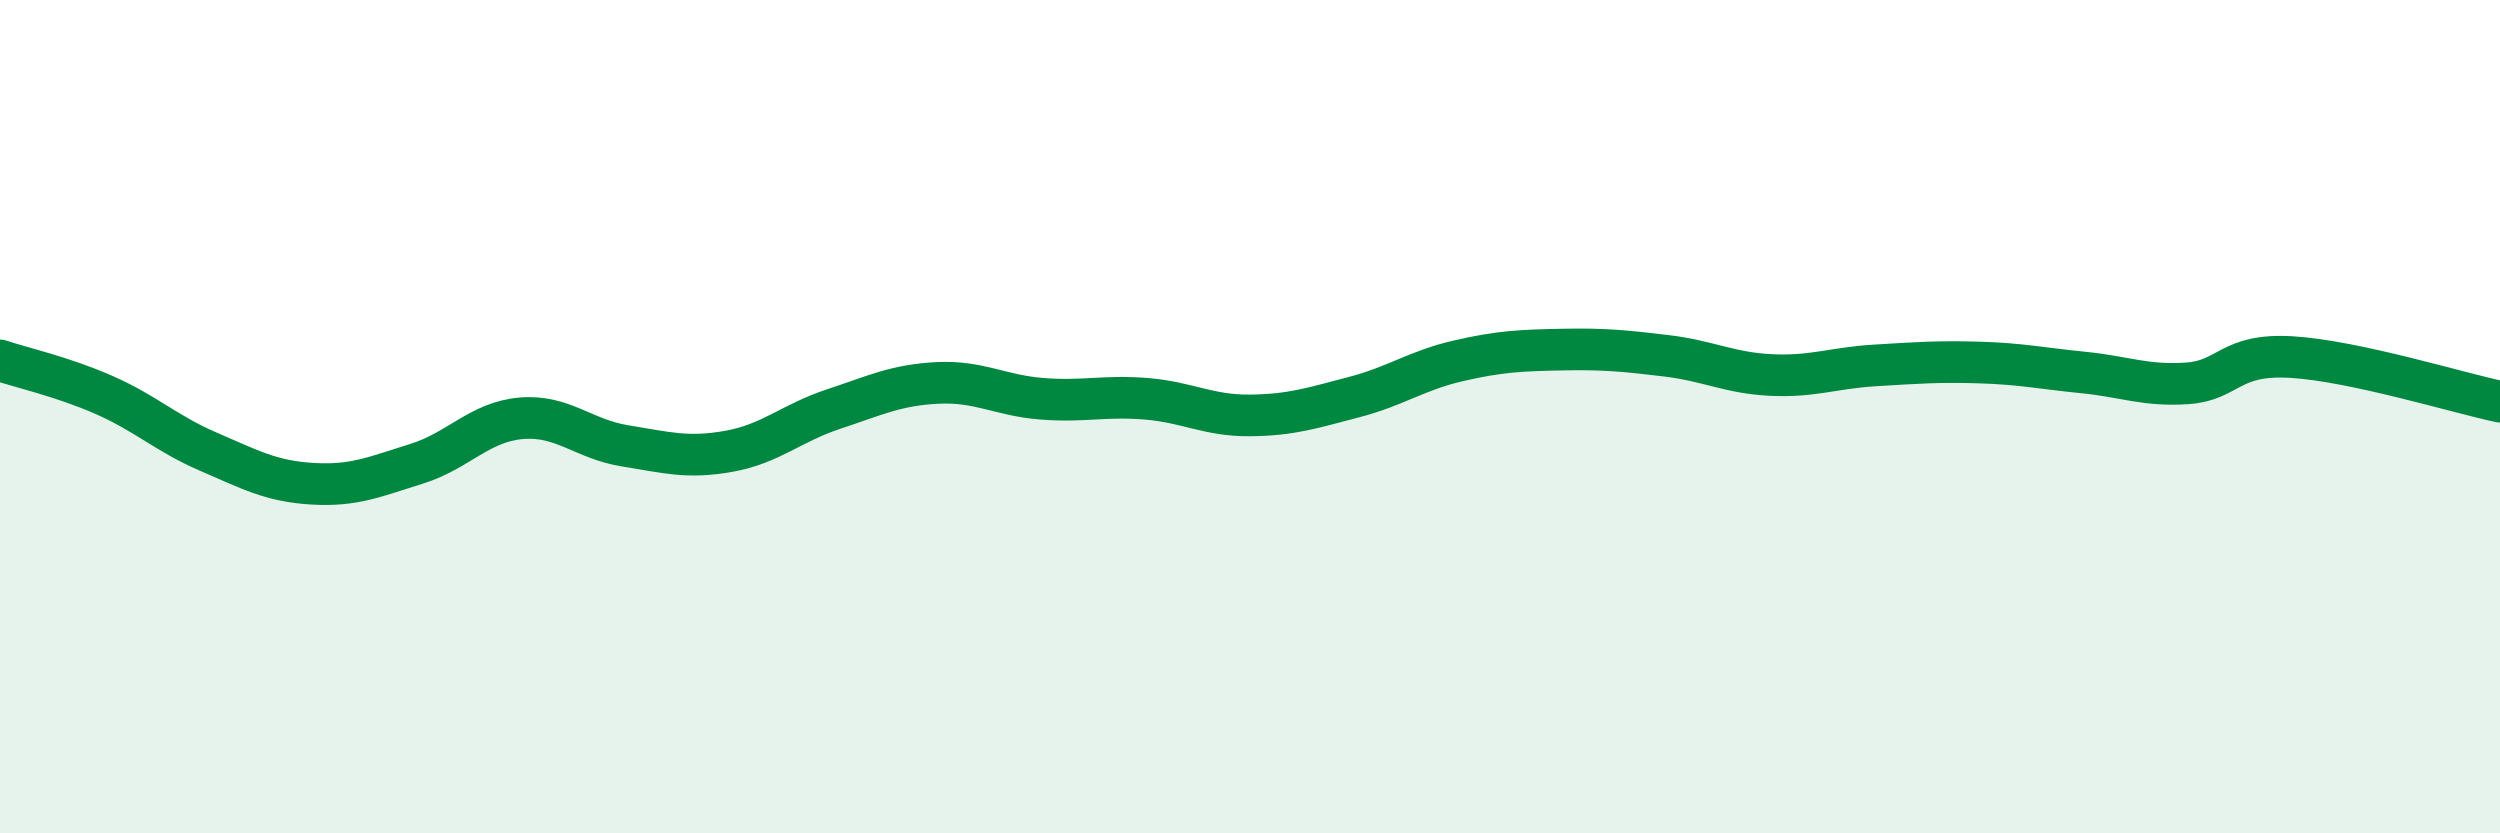 
    <svg width="60" height="20" viewBox="0 0 60 20" xmlns="http://www.w3.org/2000/svg">
      <path
        d="M 0,8.65 C 0.5,8.82 1.5,9.04 2.5,9.48 C 3.5,9.92 4,10.41 5,10.84 C 6,11.27 6.5,11.55 7.5,11.61 C 8.5,11.67 9,11.44 10,11.13 C 11,10.82 11.5,10.13 12.5,10.04 C 13.5,9.95 14,10.54 15,10.7 C 16,10.86 16.5,11.01 17.5,10.83 C 18.5,10.65 19,10.15 20,9.82 C 21,9.49 21.5,9.24 22.5,9.19 C 23.5,9.14 24,9.49 25,9.57 C 26,9.65 26.5,9.49 27.5,9.57 C 28.5,9.65 29,9.98 30,9.97 C 31,9.96 31.5,9.79 32.5,9.53 C 33.5,9.27 34,8.89 35,8.66 C 36,8.43 36.5,8.41 37.5,8.39 C 38.5,8.37 39,8.42 40,8.54 C 41,8.66 41.5,8.95 42.5,9 C 43.5,9.05 44,8.83 45,8.77 C 46,8.71 46.5,8.67 47.5,8.7 C 48.5,8.73 49,8.84 50,8.94 C 51,9.04 51.5,9.27 52.5,9.2 C 53.5,9.13 53.5,8.48 55,8.57 C 56.5,8.66 59,9.43 60,9.64L60 20L0 20Z"
        fill="#008740"
        opacity="0.1"
        stroke-linecap="round"
        stroke-linejoin="round"
      />
      <path
        d="M 0,8.65 C 0.5,8.82 1.5,9.04 2.5,9.48 C 3.5,9.92 4,10.41 5,10.84 C 6,11.27 6.5,11.55 7.5,11.61 C 8.5,11.67 9,11.44 10,11.13 C 11,10.82 11.5,10.13 12.5,10.04 C 13.5,9.95 14,10.54 15,10.7 C 16,10.86 16.5,11.01 17.5,10.83 C 18.5,10.65 19,10.15 20,9.82 C 21,9.49 21.5,9.24 22.5,9.19 C 23.5,9.14 24,9.49 25,9.57 C 26,9.65 26.5,9.49 27.5,9.57 C 28.5,9.65 29,9.98 30,9.97 C 31,9.96 31.5,9.79 32.5,9.53 C 33.5,9.27 34,8.89 35,8.66 C 36,8.43 36.5,8.41 37.5,8.39 C 38.5,8.37 39,8.42 40,8.54 C 41,8.66 41.5,8.95 42.5,9 C 43.5,9.05 44,8.83 45,8.77 C 46,8.71 46.5,8.67 47.5,8.7 C 48.5,8.73 49,8.84 50,8.94 C 51,9.04 51.5,9.27 52.5,9.2 C 53.5,9.13 53.5,8.48 55,8.57 C 56.5,8.66 59,9.43 60,9.64"
        stroke="#008740"
        stroke-width="1"
        fill="none"
        stroke-linecap="round"
        stroke-linejoin="round"
      />
    </svg>
  